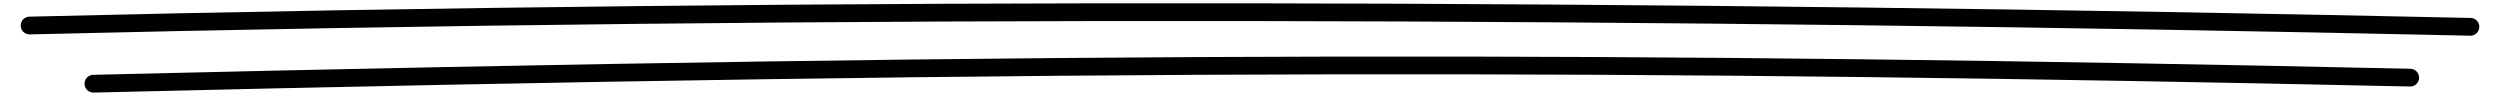 <svg xmlns="http://www.w3.org/2000/svg" width="169" height="7" fill="none" viewBox="0 0 169 7"><path stroke="#000" stroke-linecap="round" stroke-width="1.2" d="M2 1.725C56.846.4 112.137.617 167 1.812M6.314 5.658C73 4.053 110.807 4.113 162.93 5.248"/></svg>